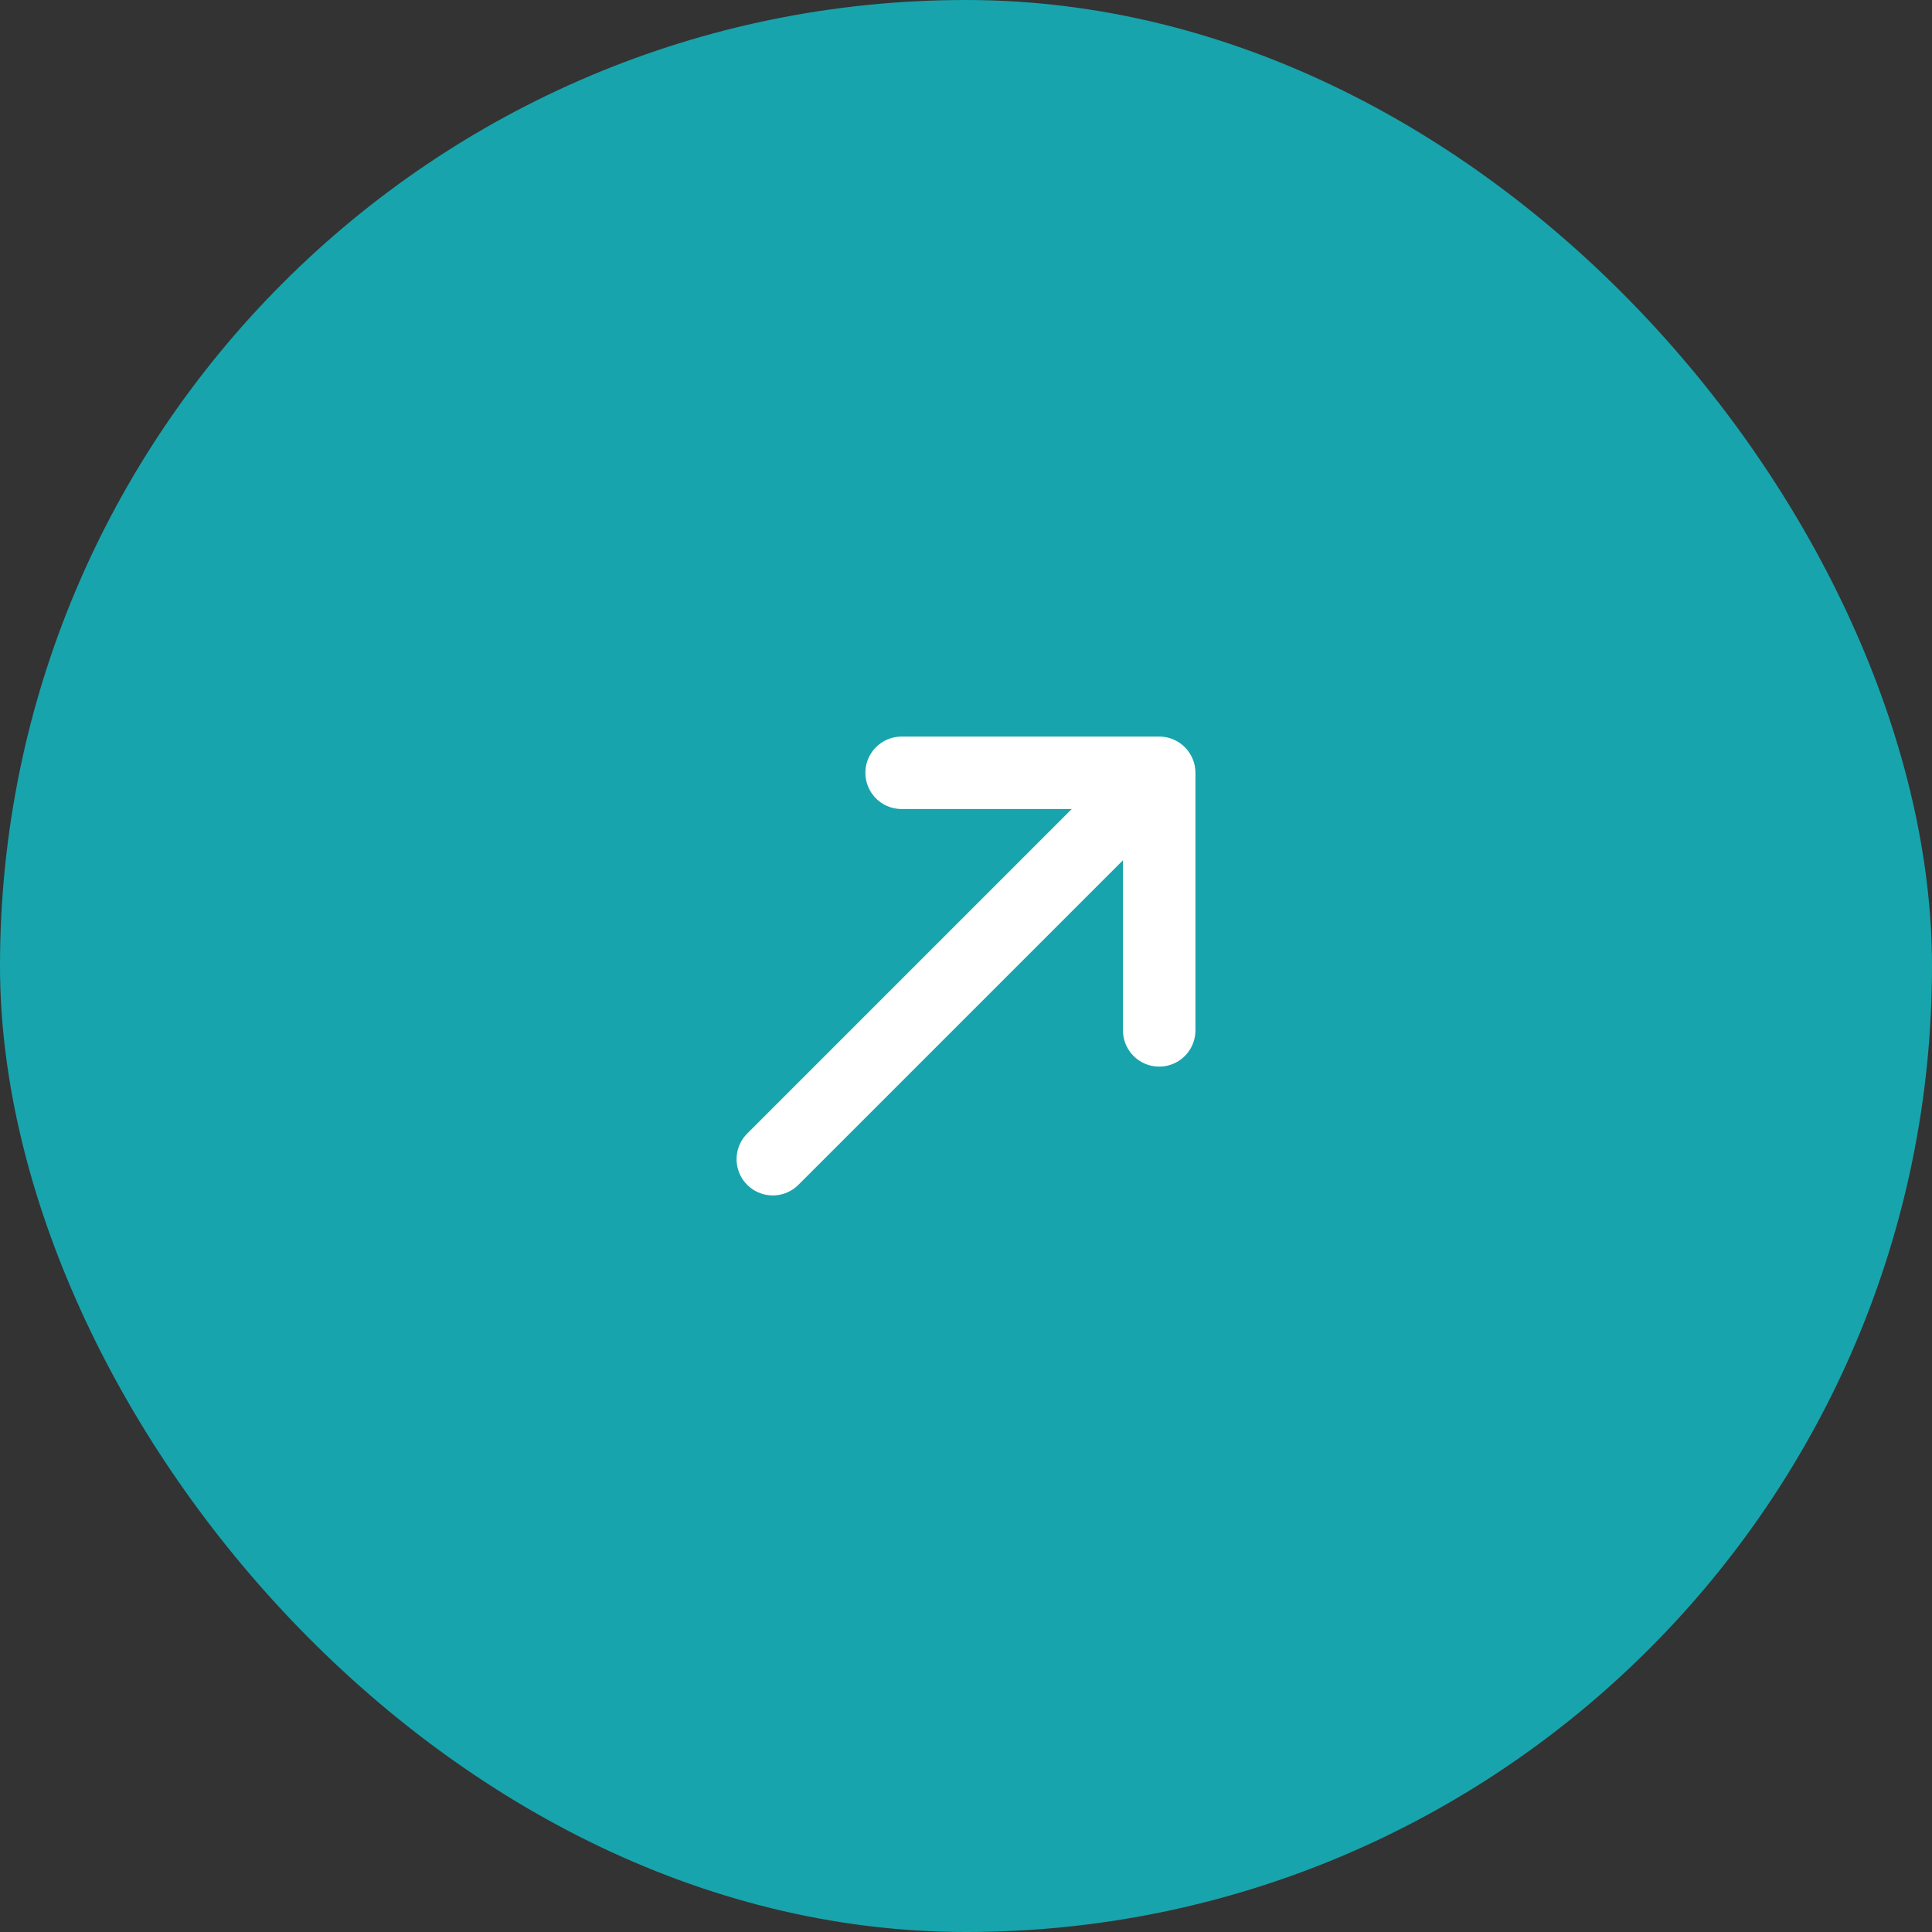 <?xml version="1.0" encoding="UTF-8"?> <svg xmlns="http://www.w3.org/2000/svg" width="40" height="40" viewBox="0 0 40 40" fill="none"><rect x="0" y="0" width="40" height="40" fill="#333333" stroke="none"/><rect width="40" height="40" rx="20" fill="#18A4AC"></rect><path d="M16 24L24 16M24 16H18.667M24 16V21.333" stroke="white" stroke-width="1.5" stroke-linecap="round" stroke-linejoin="round"></path></svg> 